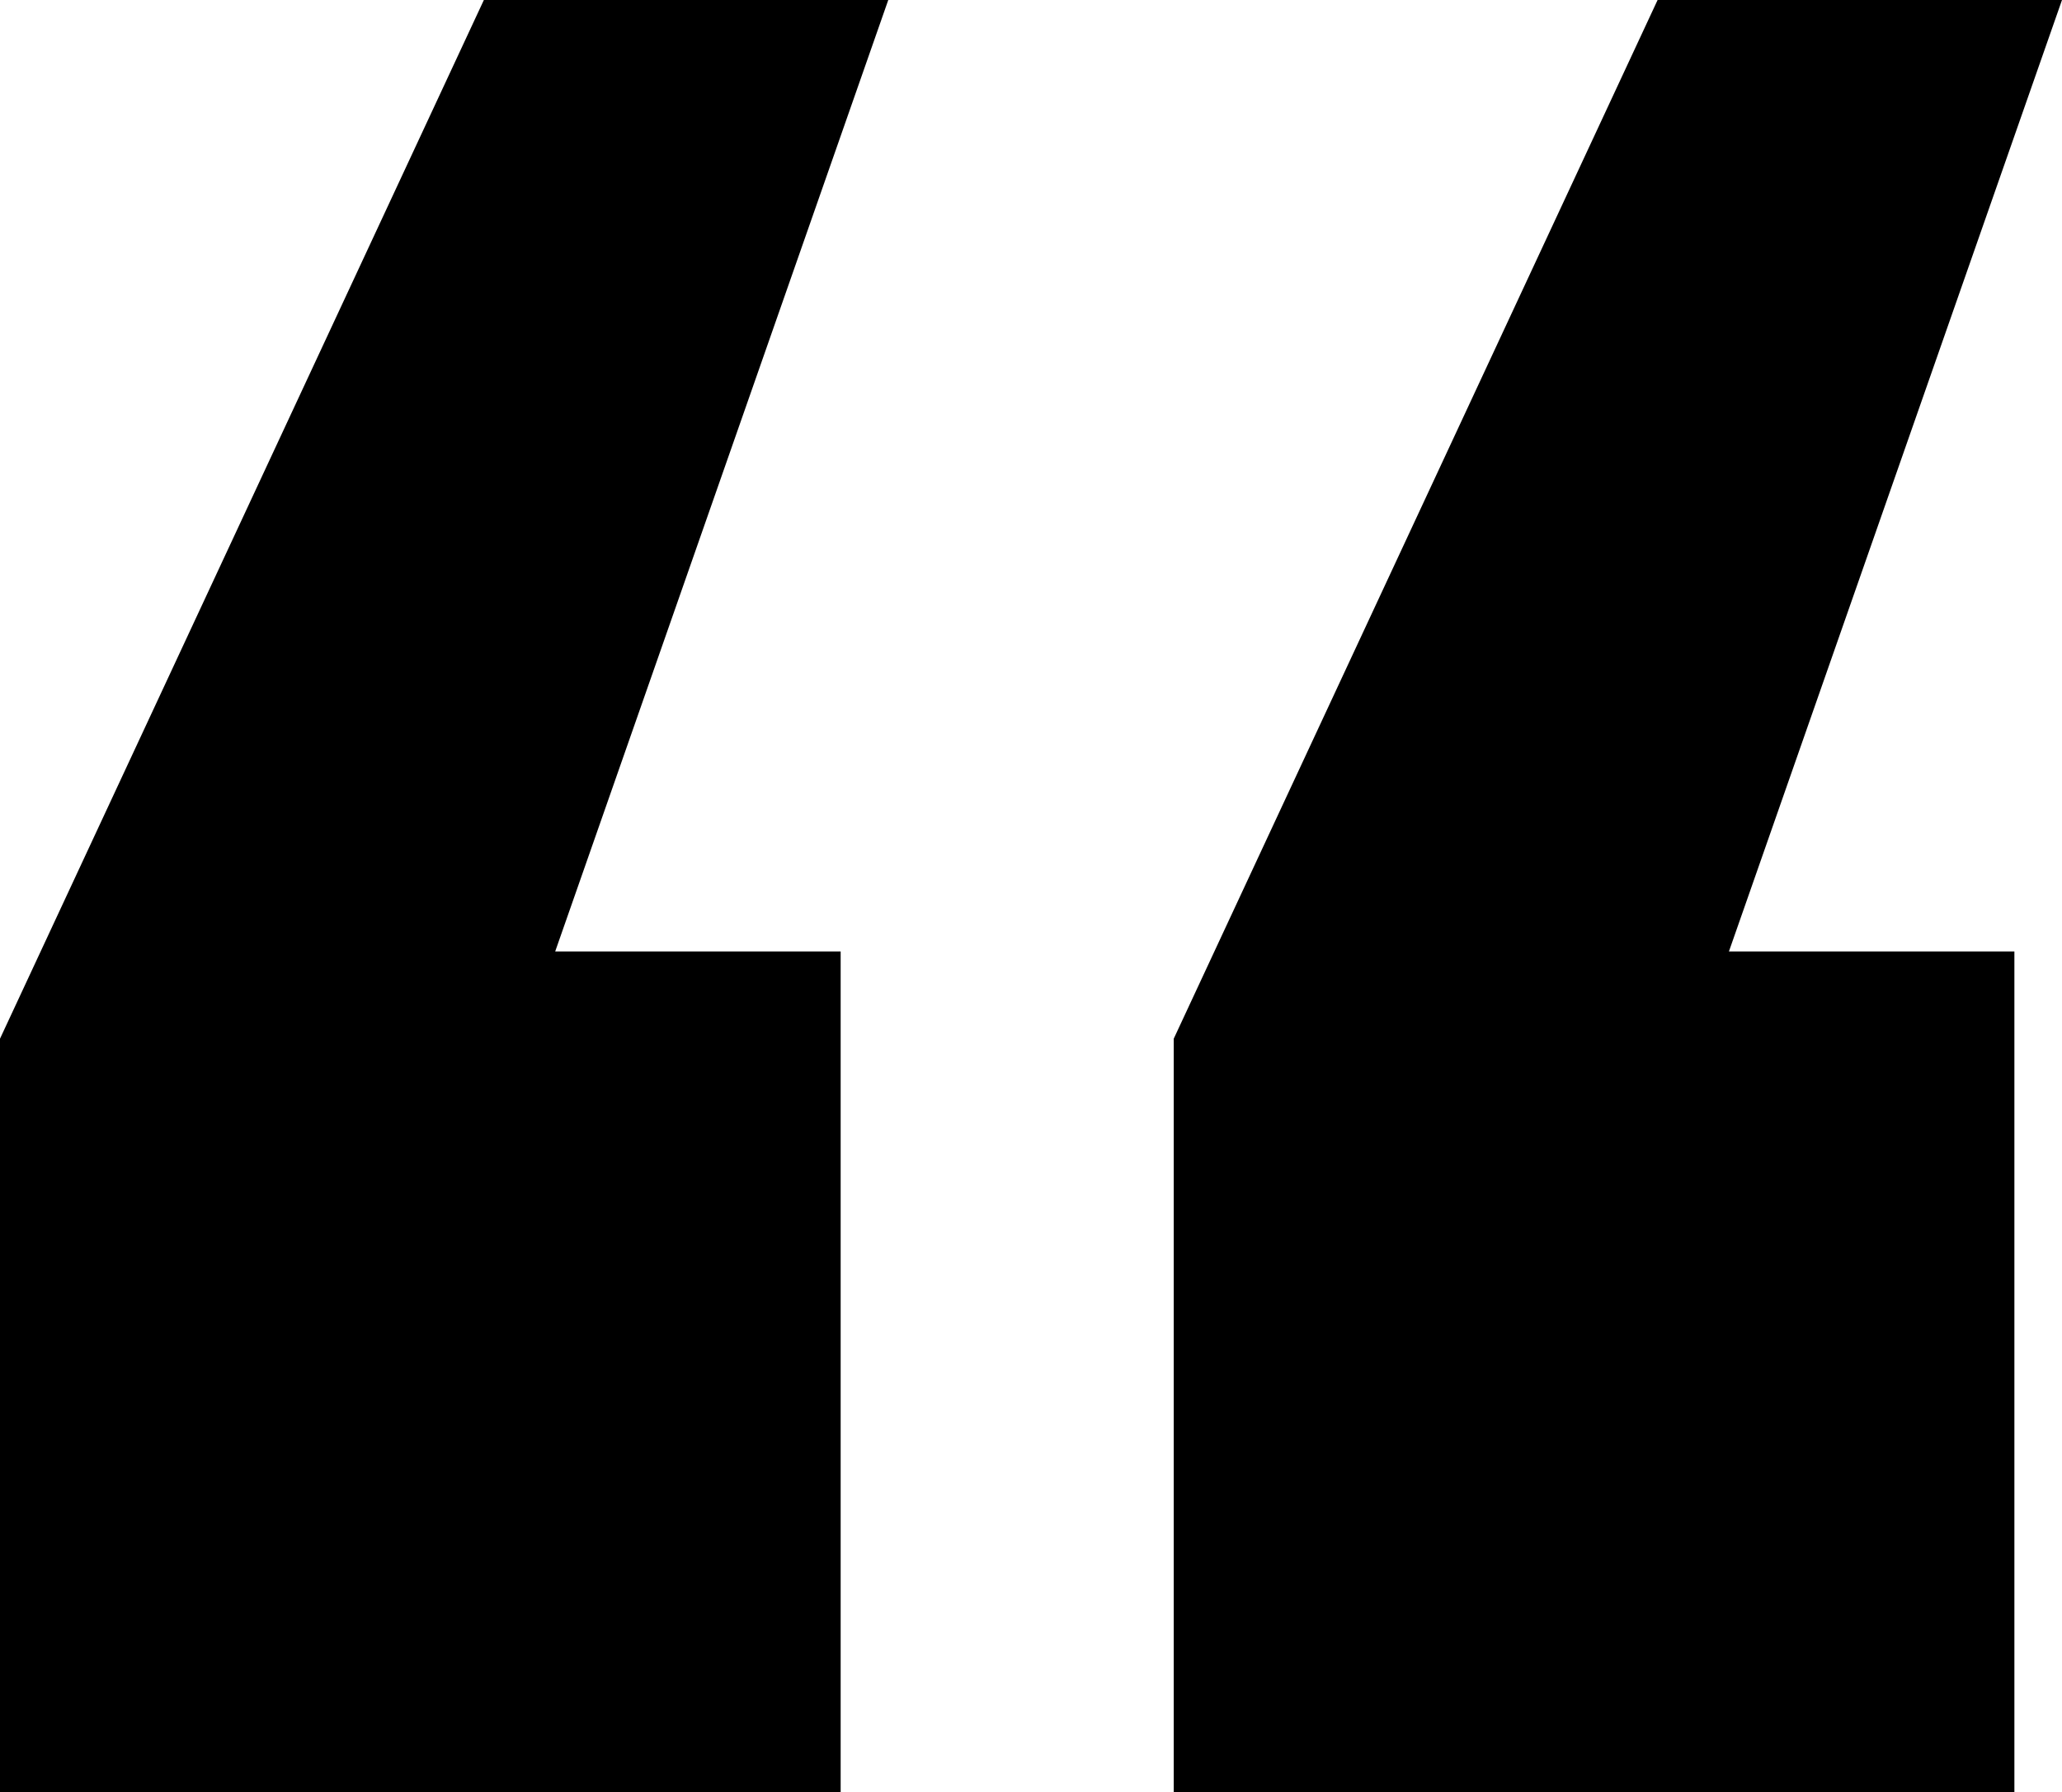 <svg xmlns="http://www.w3.org/2000/svg" id="Layer_2" viewBox="0 0 113.91 99.01"><g id="Layer_1-2"><path d="M0,57.39L26.73,0h22.34L30.67,52.57h15.77v46.44H0V57.39Zm64.84,0L91.57,0h22.34l-18.4,52.57h15.77v46.44h-46.44V57.39Z"></path></g></svg>
